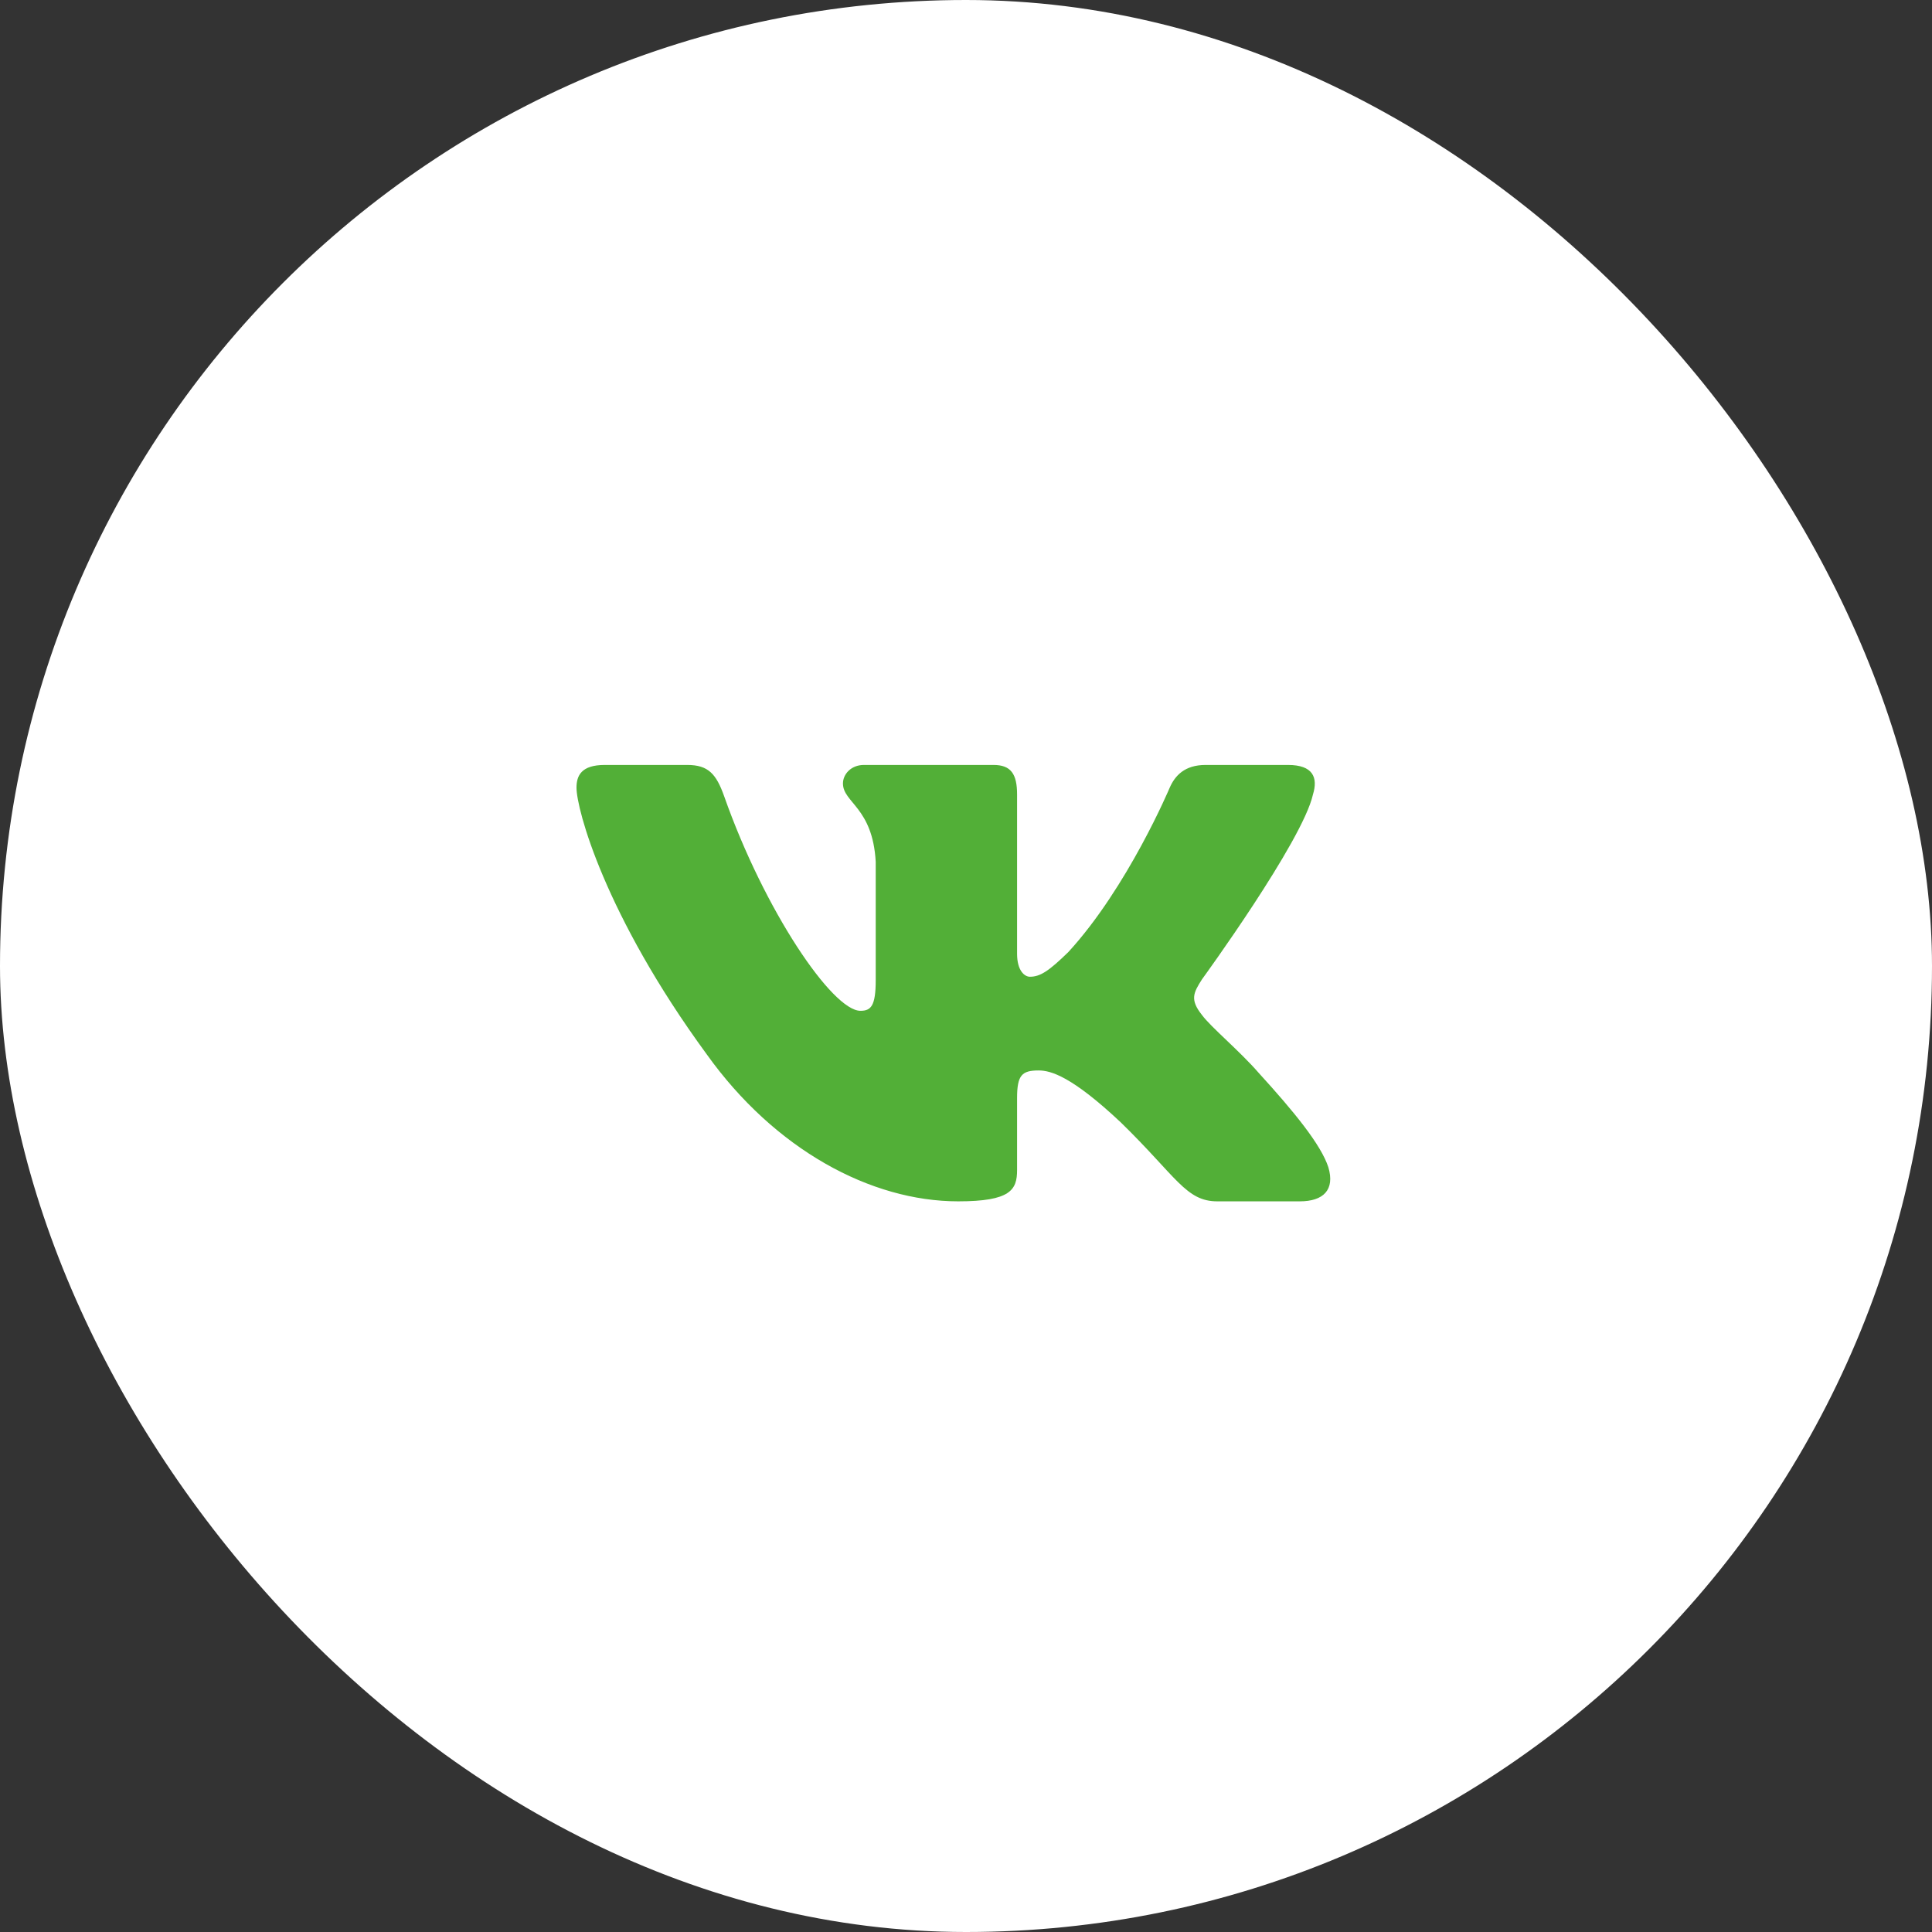 <?xml version="1.0" encoding="UTF-8"?> <svg xmlns="http://www.w3.org/2000/svg" width="48" height="48" viewBox="0 0 48 48" fill="none"><rect x="0" y="0" width="48" height="48" fill="#333333" stroke="none"/><rect width="48" height="48" rx="24" fill="white"></rect><path fill-rule="evenodd" clip-rule="evenodd" d="M32.62 19.739C32.75 19.316 32.62 19.005 32.001 19.005H29.952C29.431 19.005 29.191 19.273 29.061 19.57C29.061 19.57 28.019 22.045 26.543 23.653C26.065 24.119 25.848 24.267 25.588 24.267C25.457 24.267 25.269 24.119 25.269 23.696V19.739C25.269 19.231 25.118 19.005 24.684 19.005H21.464C21.139 19.005 20.943 19.241 20.943 19.464C20.943 19.945 21.681 20.056 21.757 21.41V24.352C21.757 24.997 21.637 25.113 21.377 25.113C20.682 25.113 18.993 22.627 17.991 19.781C17.794 19.228 17.598 19.005 17.074 19.005H15.025C14.44 19.005 14.323 19.273 14.323 19.57C14.323 20.099 15.017 22.722 17.557 26.192C19.25 28.562 21.635 29.847 23.806 29.847C25.108 29.847 25.269 29.561 25.269 29.07V27.279C25.269 26.708 25.392 26.595 25.805 26.595C26.108 26.595 26.63 26.743 27.845 27.885C29.234 29.239 29.463 29.847 30.244 29.847H32.293C32.879 29.847 33.171 29.561 33.002 28.998C32.818 28.437 32.154 27.623 31.274 26.658C30.797 26.108 30.081 25.516 29.864 25.219C29.56 24.838 29.647 24.669 29.864 24.33C29.864 24.33 32.36 20.903 32.62 19.739Z" fill="#52AF37"></path></svg> 